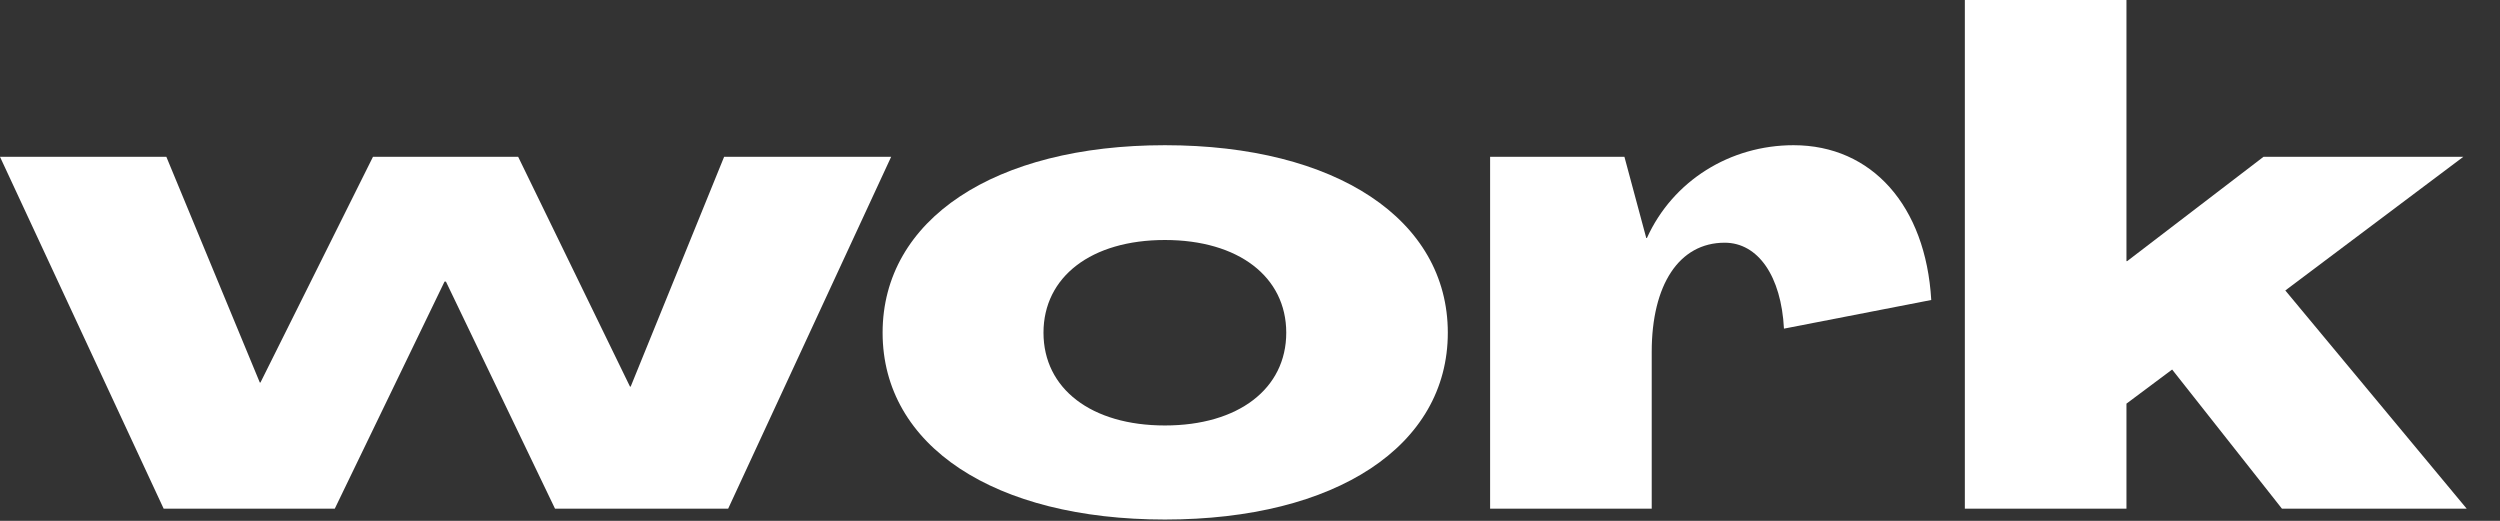 <?xml version="1.0" encoding="utf-8"?>
<svg xmlns="http://www.w3.org/2000/svg" fill="none" height="100%" overflow="visible" preserveAspectRatio="none" style="display: block;" viewBox="0 0 48 10" width="100%">
<rect x="0" y="0" width="48" height="10" fill="#333333" stroke="none"/>
<g id="work">
<path d="M3.142 9.766L0 3.011H3.194L4.988 7.344H5.001L7.161 3.011H9.949L12.096 7.423H12.109L13.903 3.011H17.11L13.981 9.766H10.656L8.562 5.407H8.535L6.428 9.766H3.142Z" fill="white"/>
<path d="M22.366 9.975C19.093 9.975 16.946 8.562 16.946 6.388C16.946 4.215 19.093 2.788 22.366 2.788C25.651 2.788 27.798 4.215 27.798 6.388C27.798 8.562 25.651 9.975 22.366 9.975ZM22.366 8.169C23.779 8.169 24.696 7.462 24.696 6.388C24.696 5.315 23.779 4.608 22.366 4.608C20.952 4.608 20.035 5.315 20.035 6.388C20.035 7.462 20.952 8.169 22.366 8.169Z" fill="white"/>
<path d="M34.436 2.788C35.941 2.788 36.975 3.953 37.08 5.76L34.252 6.31C34.2 5.302 33.755 4.66 33.114 4.66C32.236 4.66 31.713 5.472 31.713 6.755V9.766H28.61V3.011H31.189L31.608 4.569H31.621C32.119 3.469 33.218 2.788 34.436 2.788Z" fill="white"/>
<path d="M37.725 9.766V0H40.828V5.014H40.841L43.459 3.011H47.295L43.878 5.577L47.36 9.766H43.813L41.705 7.095L40.828 7.75V9.766H37.725Z" fill="white"/>
</g>
</svg>